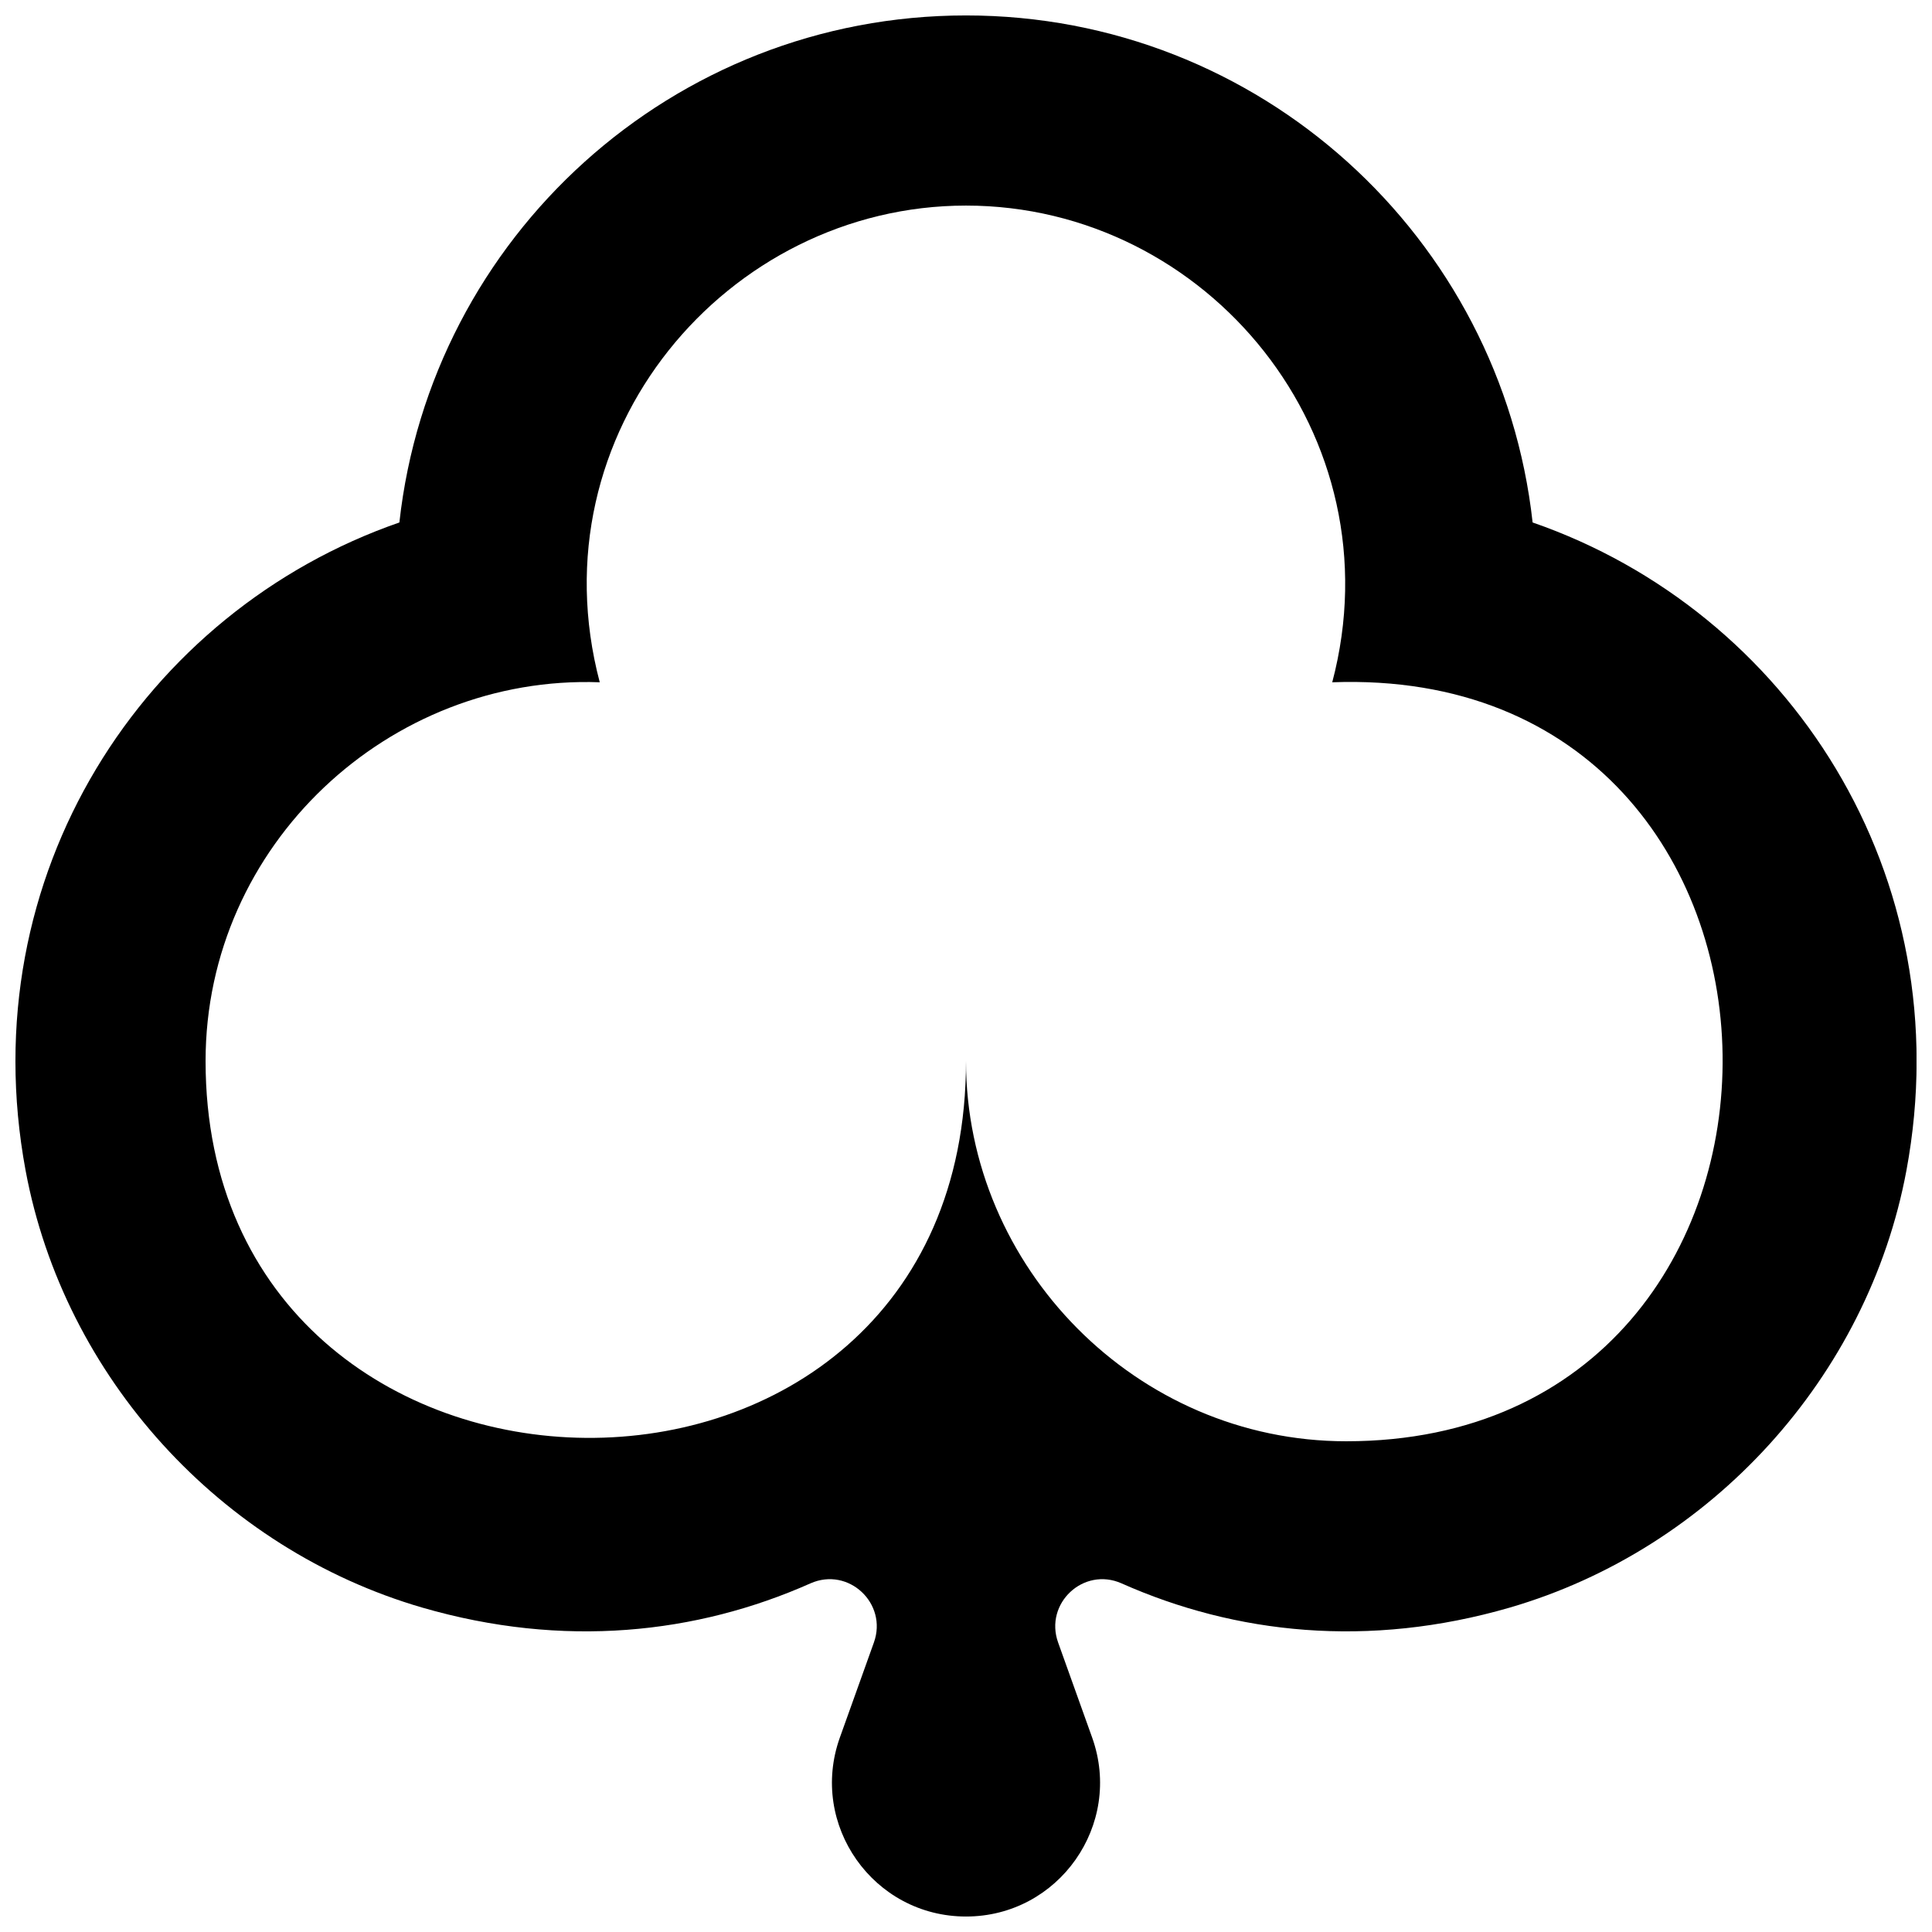 <?xml version="1.0" encoding="UTF-8"?>
<!-- Uploaded to: SVG Repo, www.svgrepo.com, Generator: SVG Repo Mixer Tools -->
<svg width="800px" height="800px" version="1.1" viewBox="144 144 512 512" xmlns="http://www.w3.org/2000/svg">
 <defs>
  <clipPath id="a">
   <path d="m148.09 148.09h503.81v503.81h-503.81z"/>
  </clipPath>
 </defs>
 <g clip-path="url(#a)">
  <path d="m500.76 525.95c-55.672 0-100.76-46.199-100.76-100.76 0 134.85-201.52 131.45-201.52 0 0-57.383 48.766-102.42 104.46-100.38-17.457-66.074 33.777-126.33 97.059-126.33 63.957 0 114.34 60.934 97.059 126.33 136.33-5.012 138.29 201.14 3.703 201.14m49.398-243.49c-8.34-75.574-72.375-134.37-150.16-134.37-77.789 0-141.82 58.793-150.16 134.37-67.664 23.449-113.61 93.406-99.051 171.77 10.203 54.688 51.691 100.26 105.12 115.8 37.434 10.855 72.672 7.004 102.88-6.426 10.078-4.457 20.508 5.316 16.805 15.668l-9.02 25.191c-8.262 23.102 8.867 47.434 33.43 47.434 24.559 0 41.688-24.332 33.426-47.434l-9.02-25.191c-3.699-10.352 6.727-20.125 16.805-15.668 30.203 13.43 65.445 17.281 102.88 6.426 53.426-15.543 94.914-61.113 105.12-115.8 14.586-78.367-31.359-148.32-99.047-171.77" fill-rule="evenodd"/>
 </g>
</svg>